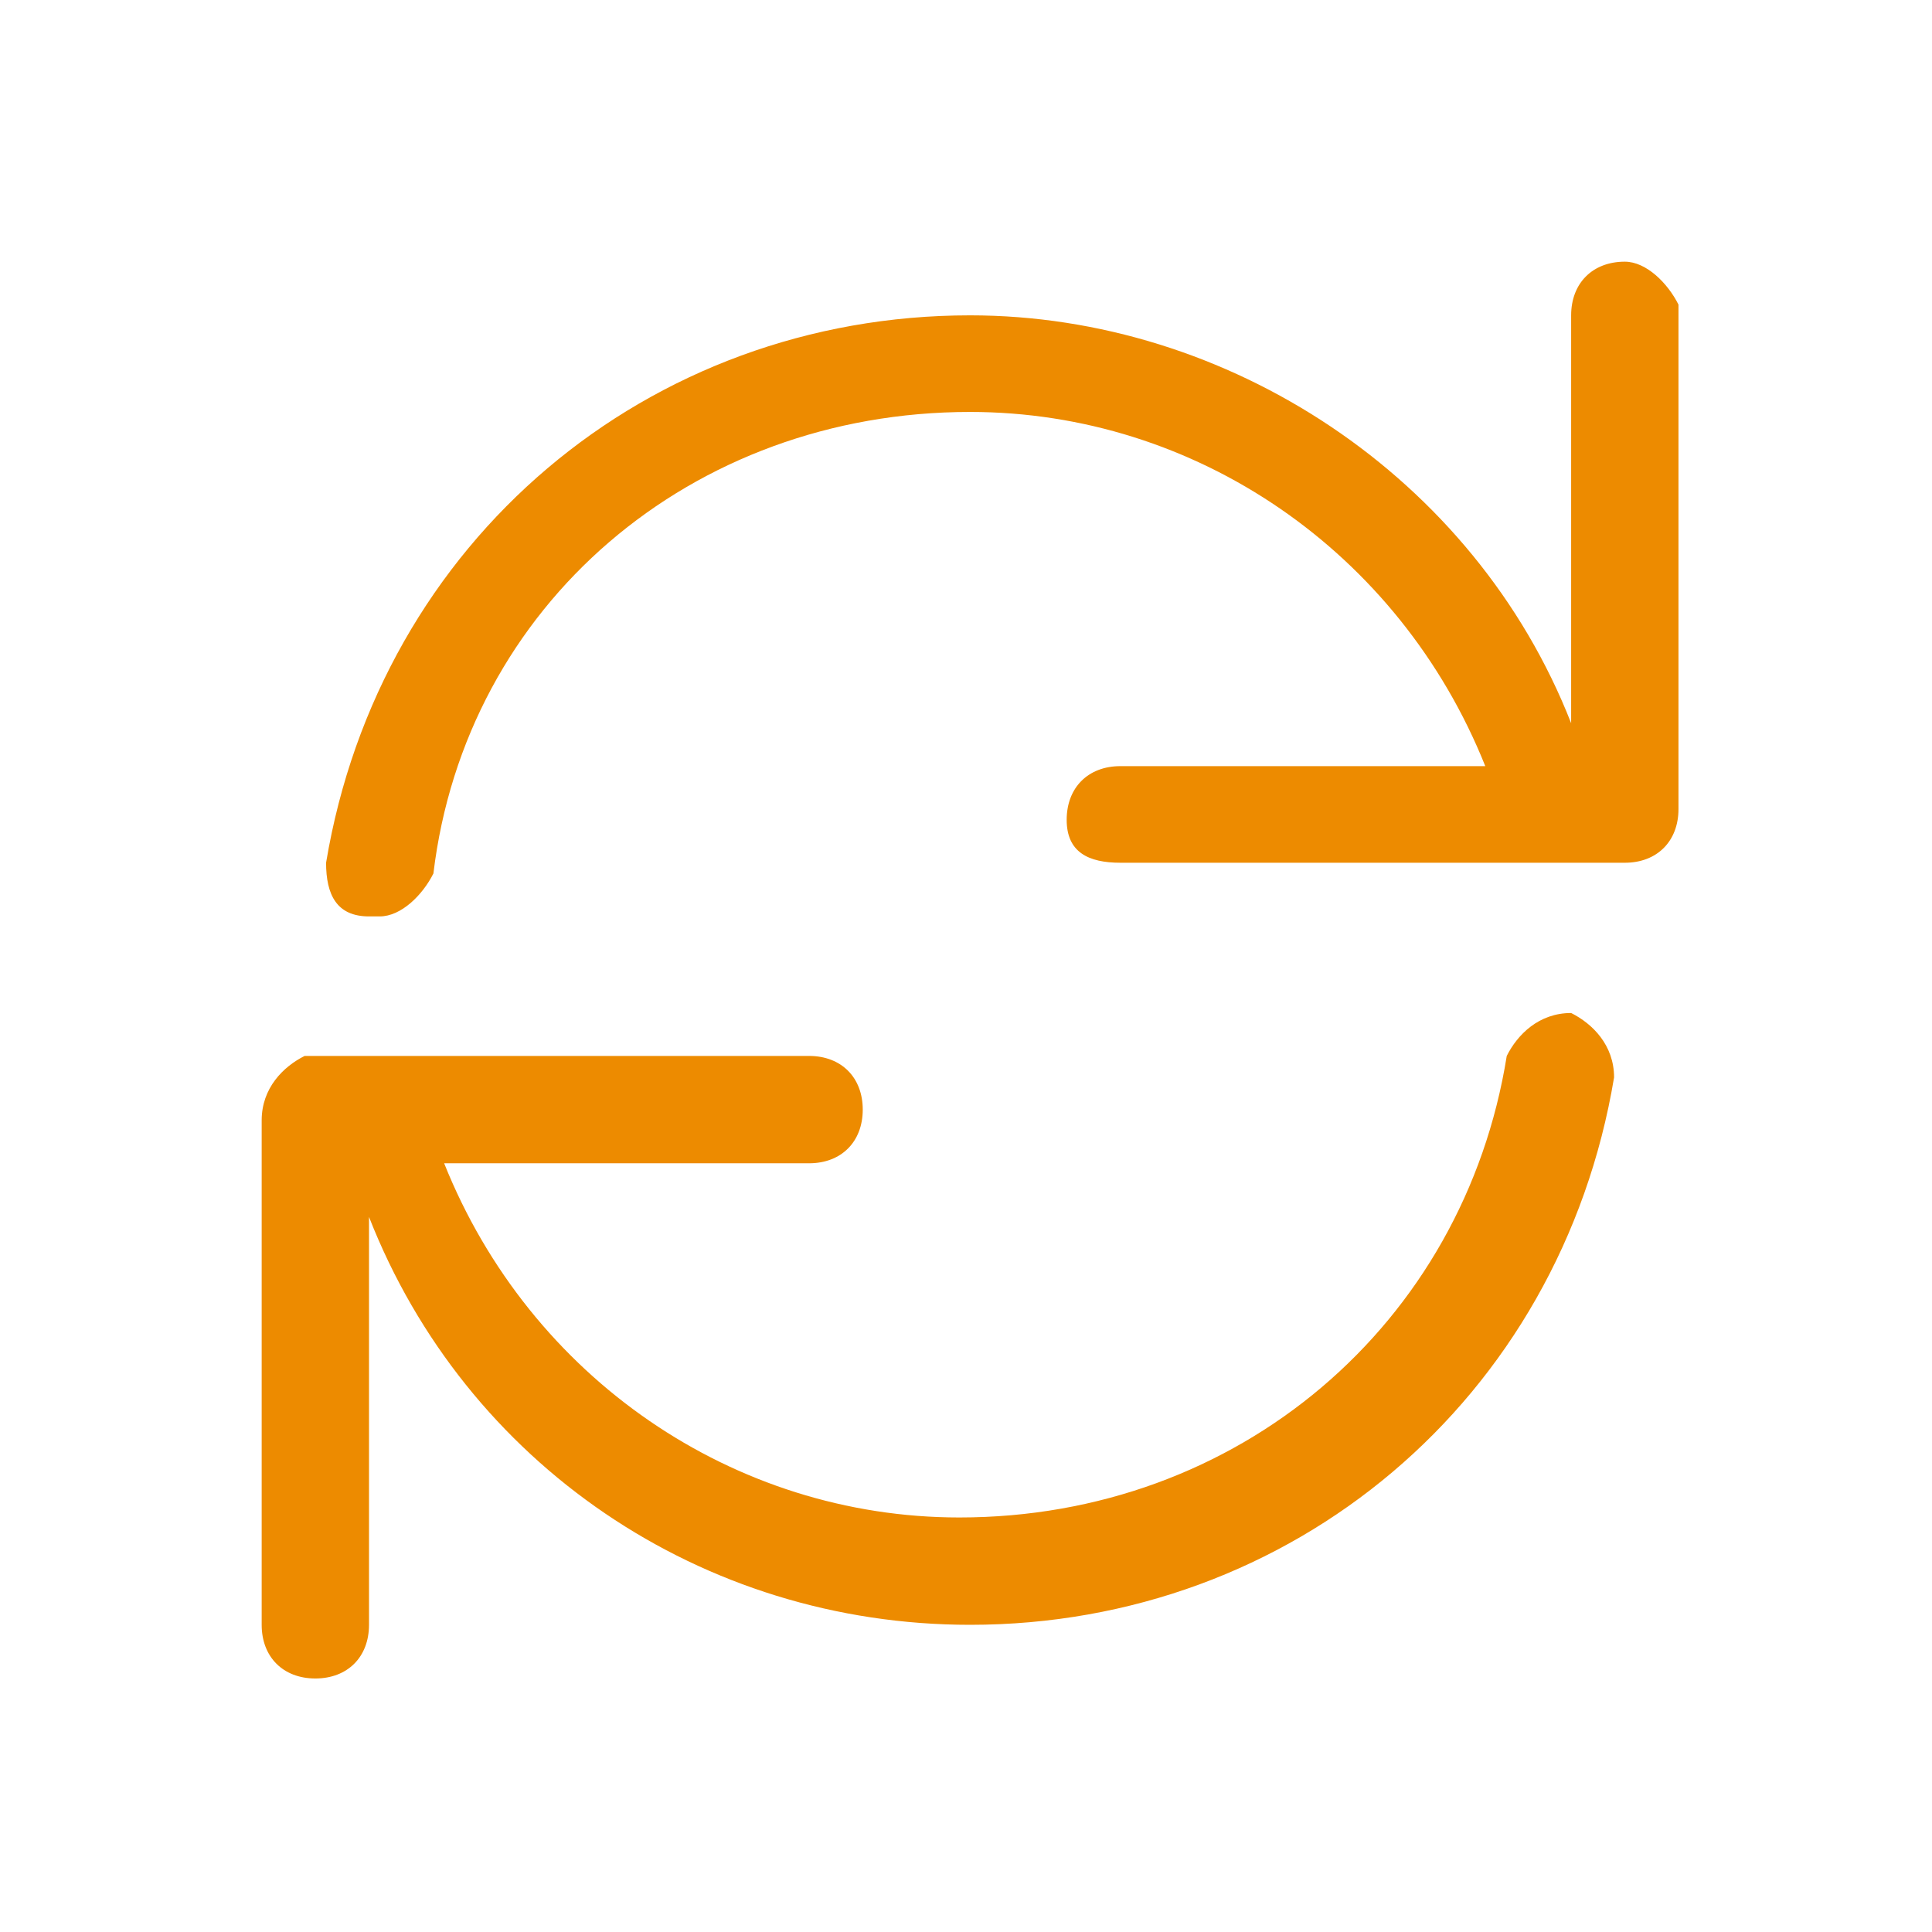 <?xml version="1.0" encoding="utf-8"?>
<!-- Generator: Adobe Illustrator 27.2.0, SVG Export Plug-In . SVG Version: 6.00 Build 0)  -->
<svg version="1.1" id="Layer_1" xmlns="http://www.w3.org/2000/svg" xmlns:xlink="http://www.w3.org/1999/xlink" x="0px" y="0px"
	 width="18px" height="18px" viewBox="0 0 18 18" style="enable-background:new 0 0 18 18;" xml:space="preserve">
<style type="text/css">
	.st0{fill-rule:evenodd;clip-rule:evenodd;fill:#ED8B00;}
</style>
<g id="Page-1">
	<g id="regular_x2F_book-open" transform="translate(8.438, 8.438)">
		<path id="light_x2F_arrows-rotate" class="st0" d="M6.7-6C6.4-6,6.2-5.8,6.2-5.5v3.8C5.3-4,3-5.5,0.6-5.5c-3,0-5.5,2.1-6,5.1
			c0,0.3,0.1,0.5,0.4,0.5c0,0,0.1,0,0.1,0c0.2,0,0.4-0.2,0.5-0.4C-4.1-2.8-2-4.6,0.6-4.6c2.1,0,4,1.3,4.8,3.3H2
			c-0.3,0-0.5,0.2-0.5,0.5S1.7-0.4,2-0.4h4.7c0.3,0,0.5-0.2,0.5-0.5v-4.7C7.1-5.8,6.9-6,6.7-6z M6.2,1C5.9,1,5.7,1.2,5.6,1.4
			C5.2,3.9,3.1,5.7,0.5,5.7c-2.1,0-4-1.3-4.8-3.3h3.4c0.3,0,0.5-0.2,0.5-0.5s-0.2-0.5-0.5-0.5h-4.7C-5.8,1.5-6,1.7-6,2v4.7
			c0,0.3,0.2,0.5,0.5,0.5s0.5-0.2,0.5-0.5V2.9c0.9,2.3,3.1,3.8,5.6,3.8c3,0,5.5-2.1,6-5.1C6.6,1.3,6.4,1.1,6.2,1z"/>
	</g>
</g>
</svg>
